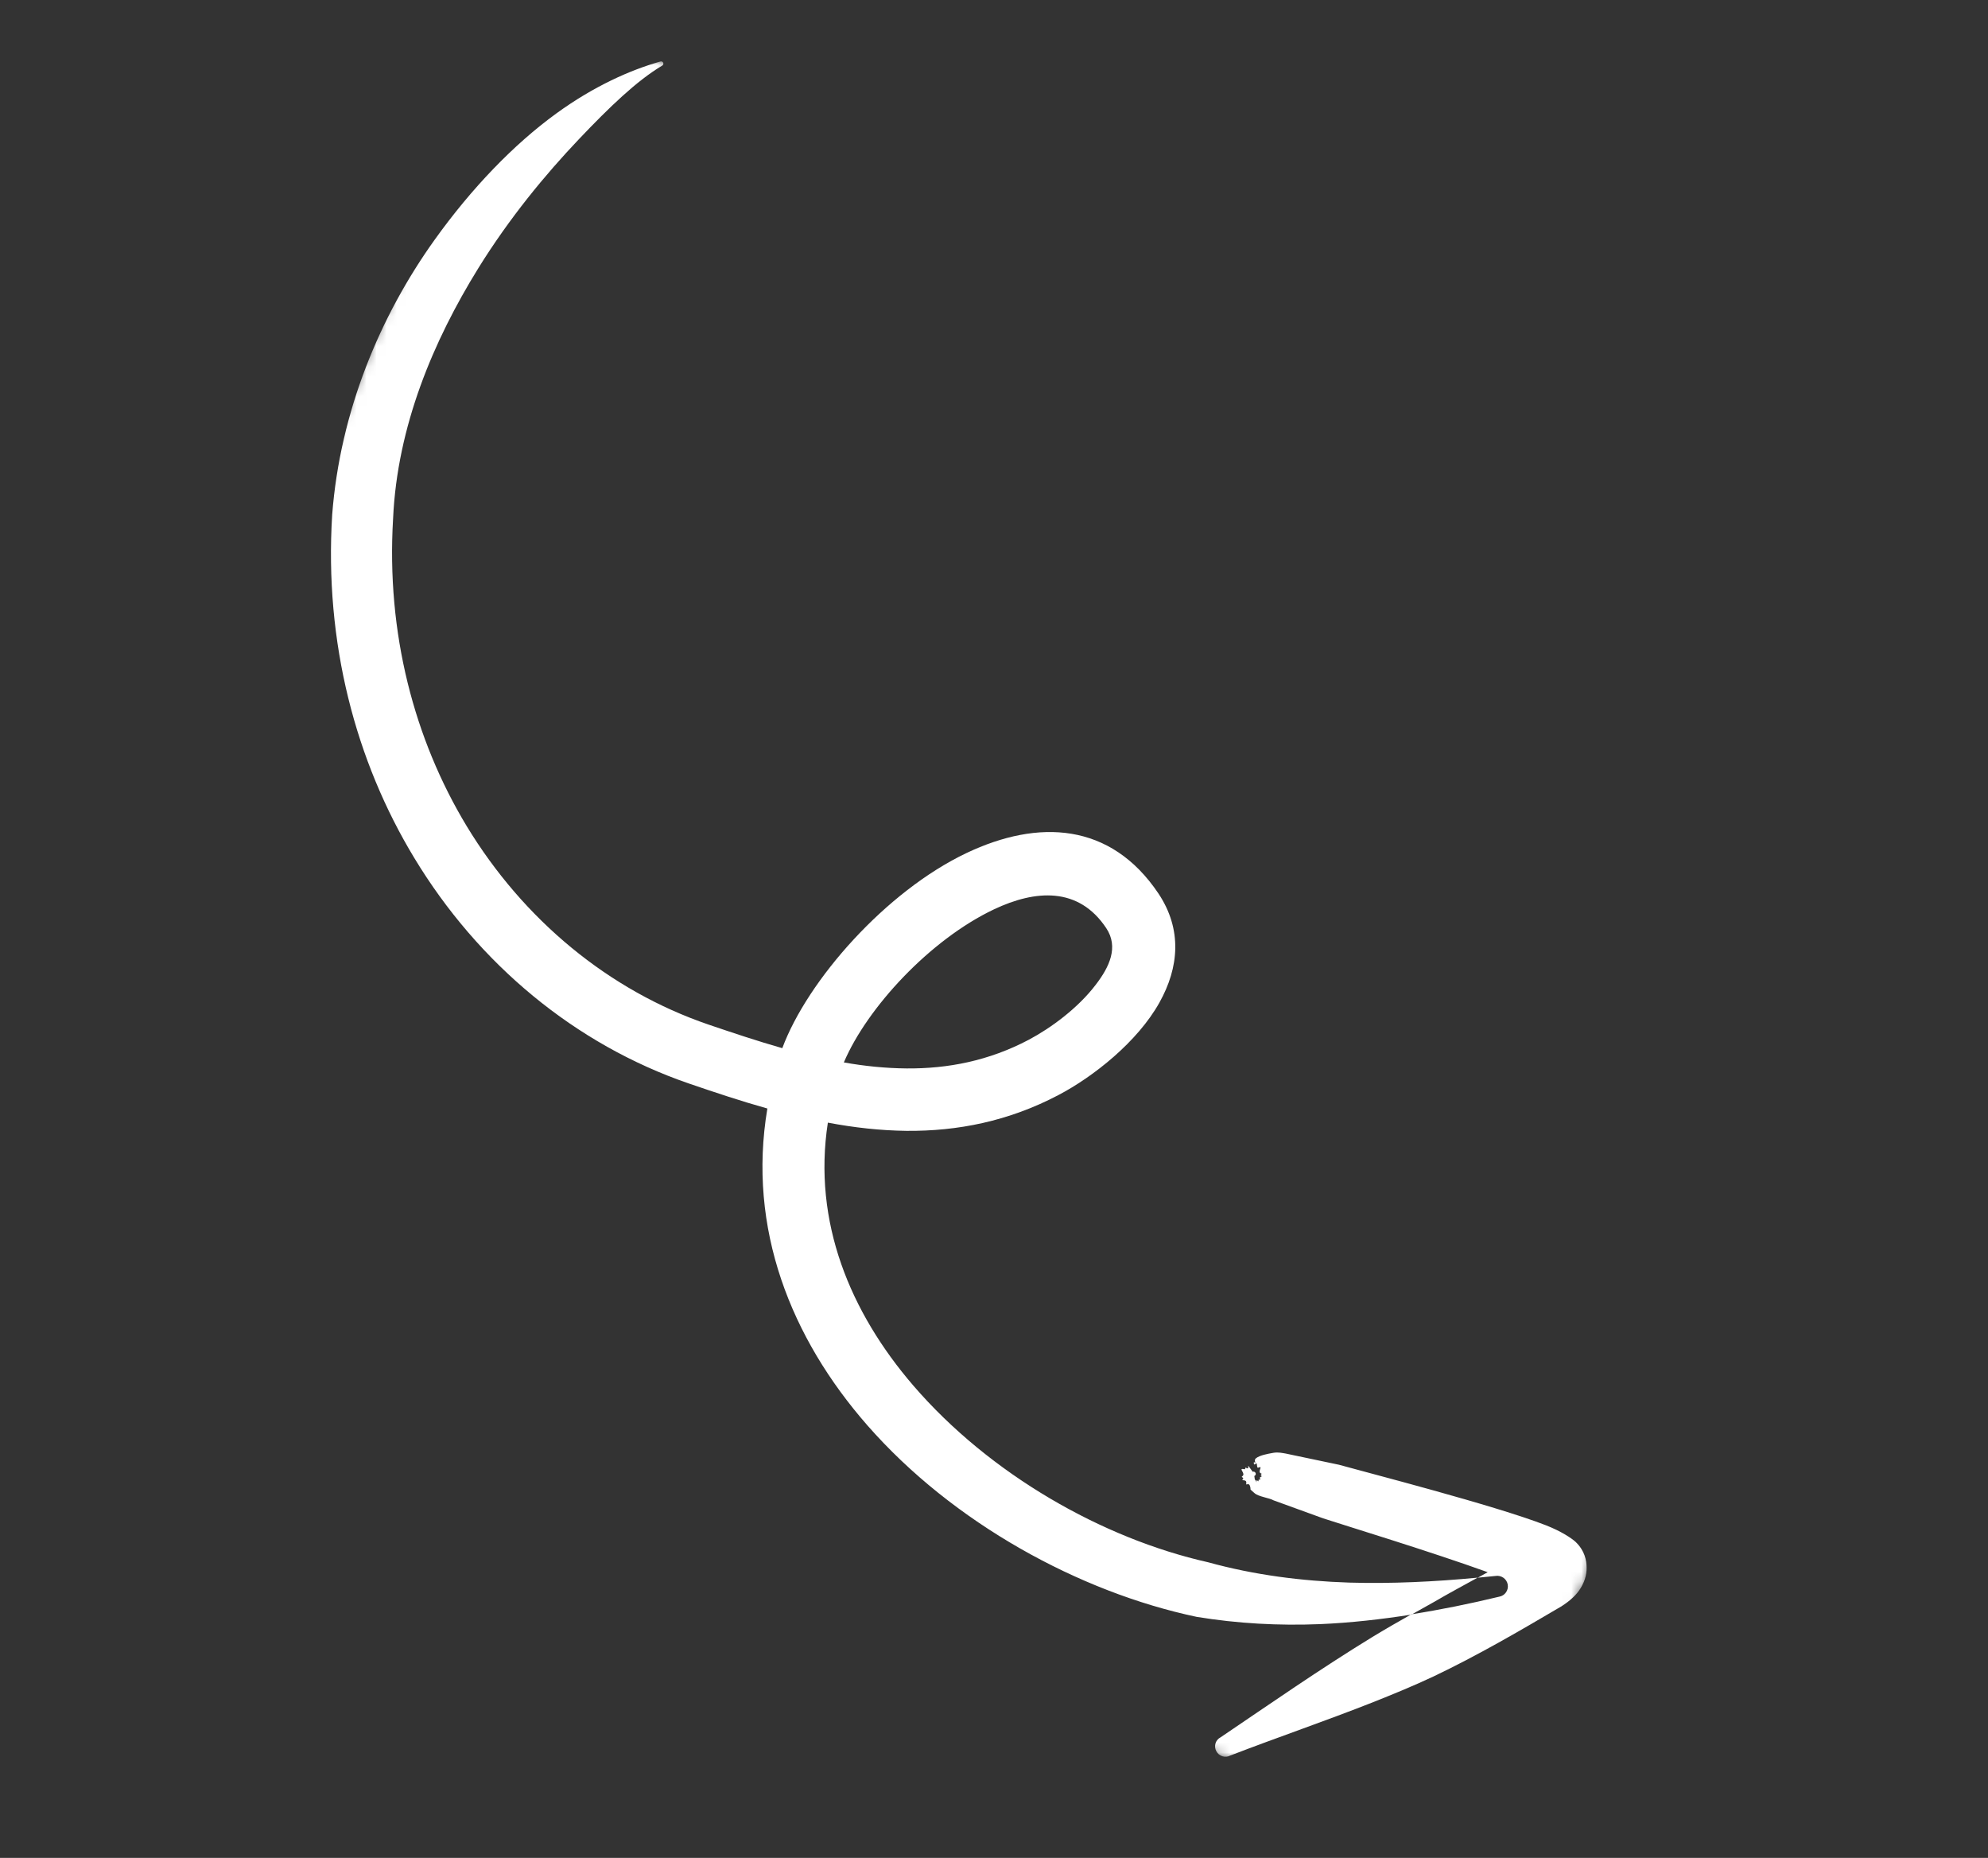 <svg width="198" height="185" viewBox="0 0 198 185" fill="none" xmlns="http://www.w3.org/2000/svg">
<rect x="0" y="0" width="198" height="185" fill="#333333" stroke="none"/>
<mask id="mask0_242_39" style="mask-type:luminance" maskUnits="userSpaceOnUse" x="0" y="0" width="198" height="185">
<path d="M50.795 0L197.514 59.278L146.719 185L-8.14983e-07 125.722L50.795 0Z" fill="white"/>
</mask>
<g mask="url(#mask0_242_39)">
<path d="M147.169 157.095C142.869 157.504 138.603 157.709 134.375 157.588C129.599 157.431 124.922 156.831 120.313 155.561C109.816 153.202 98.582 146.812 90.958 137.962C84.7 130.691 80.923 121.7 82.453 111.787C85.058 112.281 87.666 112.573 90.285 112.605C95.357 112.648 100.424 111.663 105.414 109.043C108.913 107.207 113.311 103.726 115.485 99.815C117.425 96.338 117.761 92.555 115.384 88.98C110.625 81.878 103.413 81.547 96.261 84.941C88.215 88.766 80.422 97.623 77.915 104.372C75.428 103.662 72.986 102.847 70.576 102.027C60.609 98.623 52.132 91.576 46.481 82.261C41.263 73.621 38.463 63.065 39.151 51.633C39.566 42.423 43.178 33.913 47.637 26.709C50.745 21.698 54.3 17.395 57.652 13.866C60.705 10.652 63.418 8.046 65.935 6.544C66.049 6.496 66.103 6.362 66.054 6.249C66.006 6.137 65.872 6.083 65.758 6.129C62.807 6.96 59.148 8.575 55.397 11.306C51.185 14.363 46.977 18.73 43.313 23.843C37.828 31.488 33.867 41.022 33.085 51.251C32.292 63.994 35.422 75.787 41.257 85.423C47.65 96 57.293 104.003 68.614 107.891C71.173 108.769 73.783 109.638 76.428 110.381C74.417 122.337 78.781 133.244 86.392 141.934C94.916 151.662 107.519 158.541 119.182 160.999C123.265 161.668 127.358 161.89 131.484 161.723C134.512 161.593 137.549 161.249 140.575 160.776C141.34 160.354 142.097 159.915 142.863 159.494C144.278 158.665 145.737 157.887 147.169 157.095ZM98.991 90.552C103.135 88.589 107.426 88.285 110.175 92.414C111.444 94.311 110.483 96.302 109.132 98.057C107.359 100.39 104.666 102.365 102.473 103.53C98.469 105.645 94.38 106.42 90.305 106.39C88.213 106.371 86.12 106.162 84.046 105.791C86.349 100.362 92.615 93.577 98.991 90.552ZM157.271 158.378C156.818 159.034 156.028 159.632 155.527 159.944C151.374 162.388 147.171 164.842 142.77 166.936C140.797 167.864 138.788 168.687 136.772 169.49C132.002 171.373 127.26 172.987 122.53 174.809C122.031 175.074 121.405 174.883 121.141 174.373C120.872 173.875 121.06 173.251 121.573 172.991C126.554 169.622 131.458 166.207 136.659 163.021C137.948 162.236 139.253 161.487 140.572 160.744C143.482 160.288 146.401 159.694 149.317 158.991C149.888 158.894 150.266 158.346 150.166 157.778C150.067 157.21 149.515 156.831 148.945 156.926C148.356 156.985 147.769 157.043 147.183 157.101C147.506 156.92 147.847 156.732 148.172 156.552C142.43 154.48 133.85 151.87 131.791 151.193L126.845 149.398C126.427 149.151 125.344 149.039 124.944 148.677C124.38 148.168 124.612 148.448 124.521 148.053C124.393 147.52 124.074 147.998 124.123 147.723C124.21 147.197 123.549 147.552 123.792 147.261C123.935 147.102 123.552 147.119 123.724 147C124.15 146.722 123.212 146.14 123.946 146.298C124.091 146.326 123.947 146.065 124.125 146.167C124.622 146.446 123.912 145.336 124.767 146.552C124.882 146.504 125.011 146.572 125.058 146.685C125.107 146.798 125.039 146.926 124.927 146.974C125.002 147.564 125.016 147.336 125.016 147.336C125.016 147.336 125.224 147.748 125.146 147.513C125.066 147.248 125.435 147.614 125.357 147.46C125.254 147.246 125.632 147.398 125.517 147.26C125.323 147.04 125.831 147.059 125.613 146.94C125.462 146.849 125.775 146.773 125.608 146.721C125.162 146.586 125.878 145.897 125.325 146.14C125.099 146.235 125.299 145.429 124.987 145.815C124.897 145.92 124.797 145.507 124.957 145.617C125.17 145.75 124.818 145.421 125.093 145.205C125.478 144.91 126.189 144.778 126.831 144.664C127.319 144.581 127.744 144.691 128.053 144.738L133.353 145.852C136.01 146.6 148.929 149.907 153.987 151.887C155.515 152.49 156.514 153.158 156.937 153.545C157.848 154.428 158.012 155.38 158.024 156.086C158.043 156.855 157.784 157.651 157.271 158.378Z" fill="white"/>
</g>
</svg>
